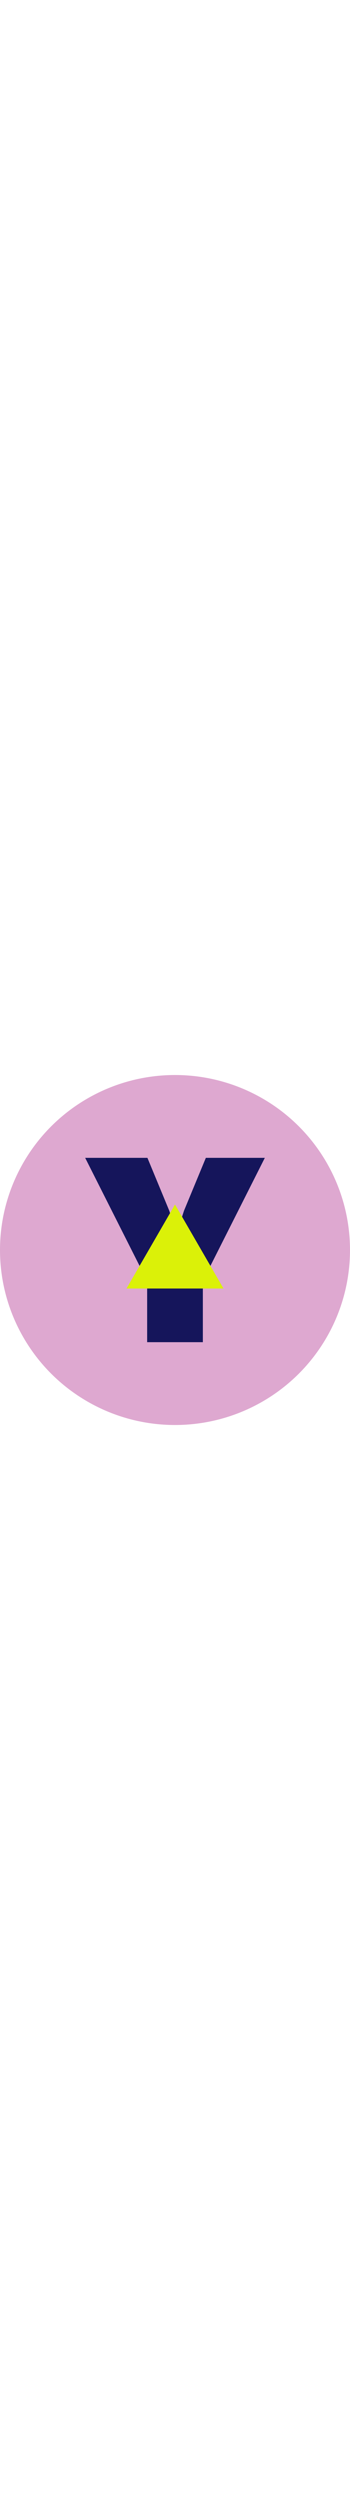 <svg width="42" viewBox="0 0 300 300" fill="none" xmlns="http://www.w3.org/2000/svg">
<circle cx="150" cy="150" r="150" fill="#DEA8D0"/>
<path d="M126.128 229V176.488L73 71H126.362L145.085 116.309L151.404 135.826L157.723 116.309L176.447 71H227L173.872 176.488V229H126.128Z" fill="#15155B"/>
<path d="M150 111L191.569 183H108.431L150 111Z" fill="#DBF108"/>
</svg>

